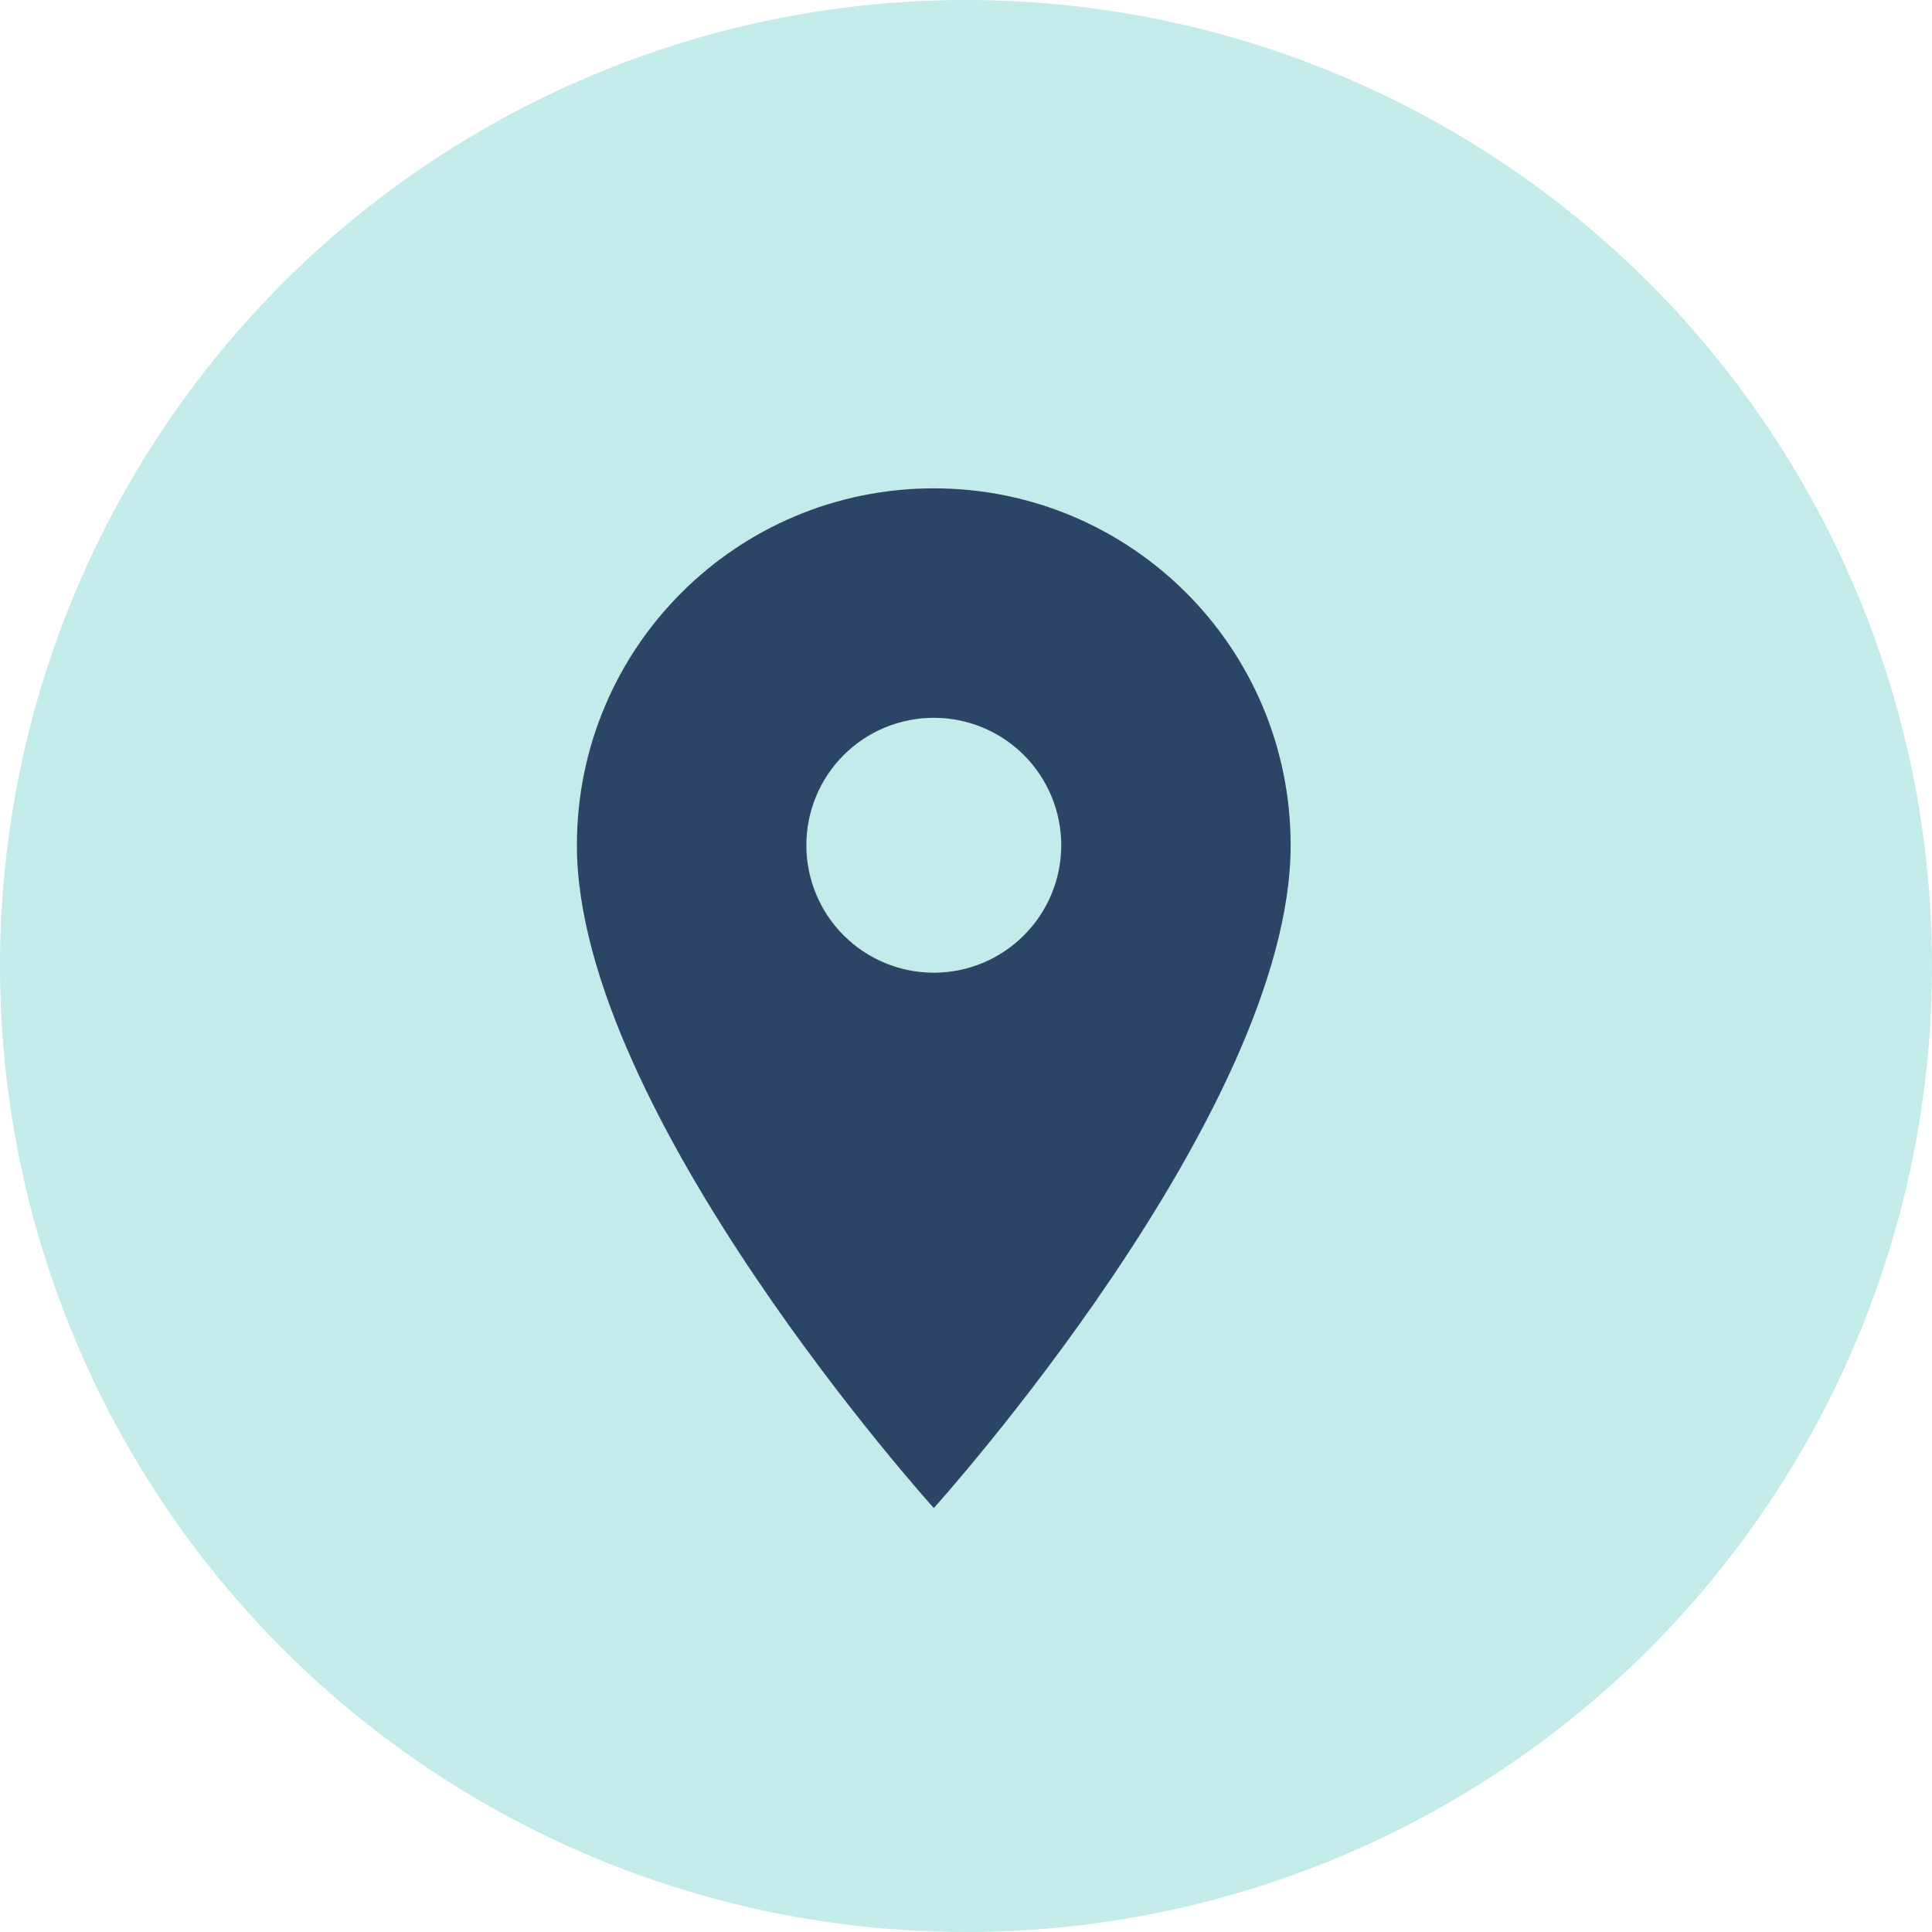 <?xml version="1.0" encoding="UTF-8"?> <svg xmlns="http://www.w3.org/2000/svg" width="30" height="30" viewBox="0 0 30 30" fill="none"> <circle cx="15" cy="15" r="15" fill="#63CCC8" fill-opacity="0.38"></circle> <path d="M14.5 7.583C11.436 7.583 8.958 10.061 8.958 13.125C8.958 17.281 14.5 23.417 14.5 23.417C14.5 23.417 20.041 17.281 20.041 13.125C20.041 10.061 17.563 7.583 14.5 7.583ZM14.5 15.104C13.975 15.104 13.471 14.896 13.1 14.524C12.729 14.153 12.521 13.65 12.521 13.125C12.521 12.6 12.729 12.097 13.1 11.725C13.471 11.354 13.975 11.146 14.5 11.146C15.025 11.146 15.528 11.354 15.899 11.725C16.27 12.097 16.479 12.6 16.479 13.125C16.479 13.65 16.27 14.153 15.899 14.524C15.528 14.896 15.025 15.104 14.5 15.104Z" fill="#2C4566"></path> </svg> 